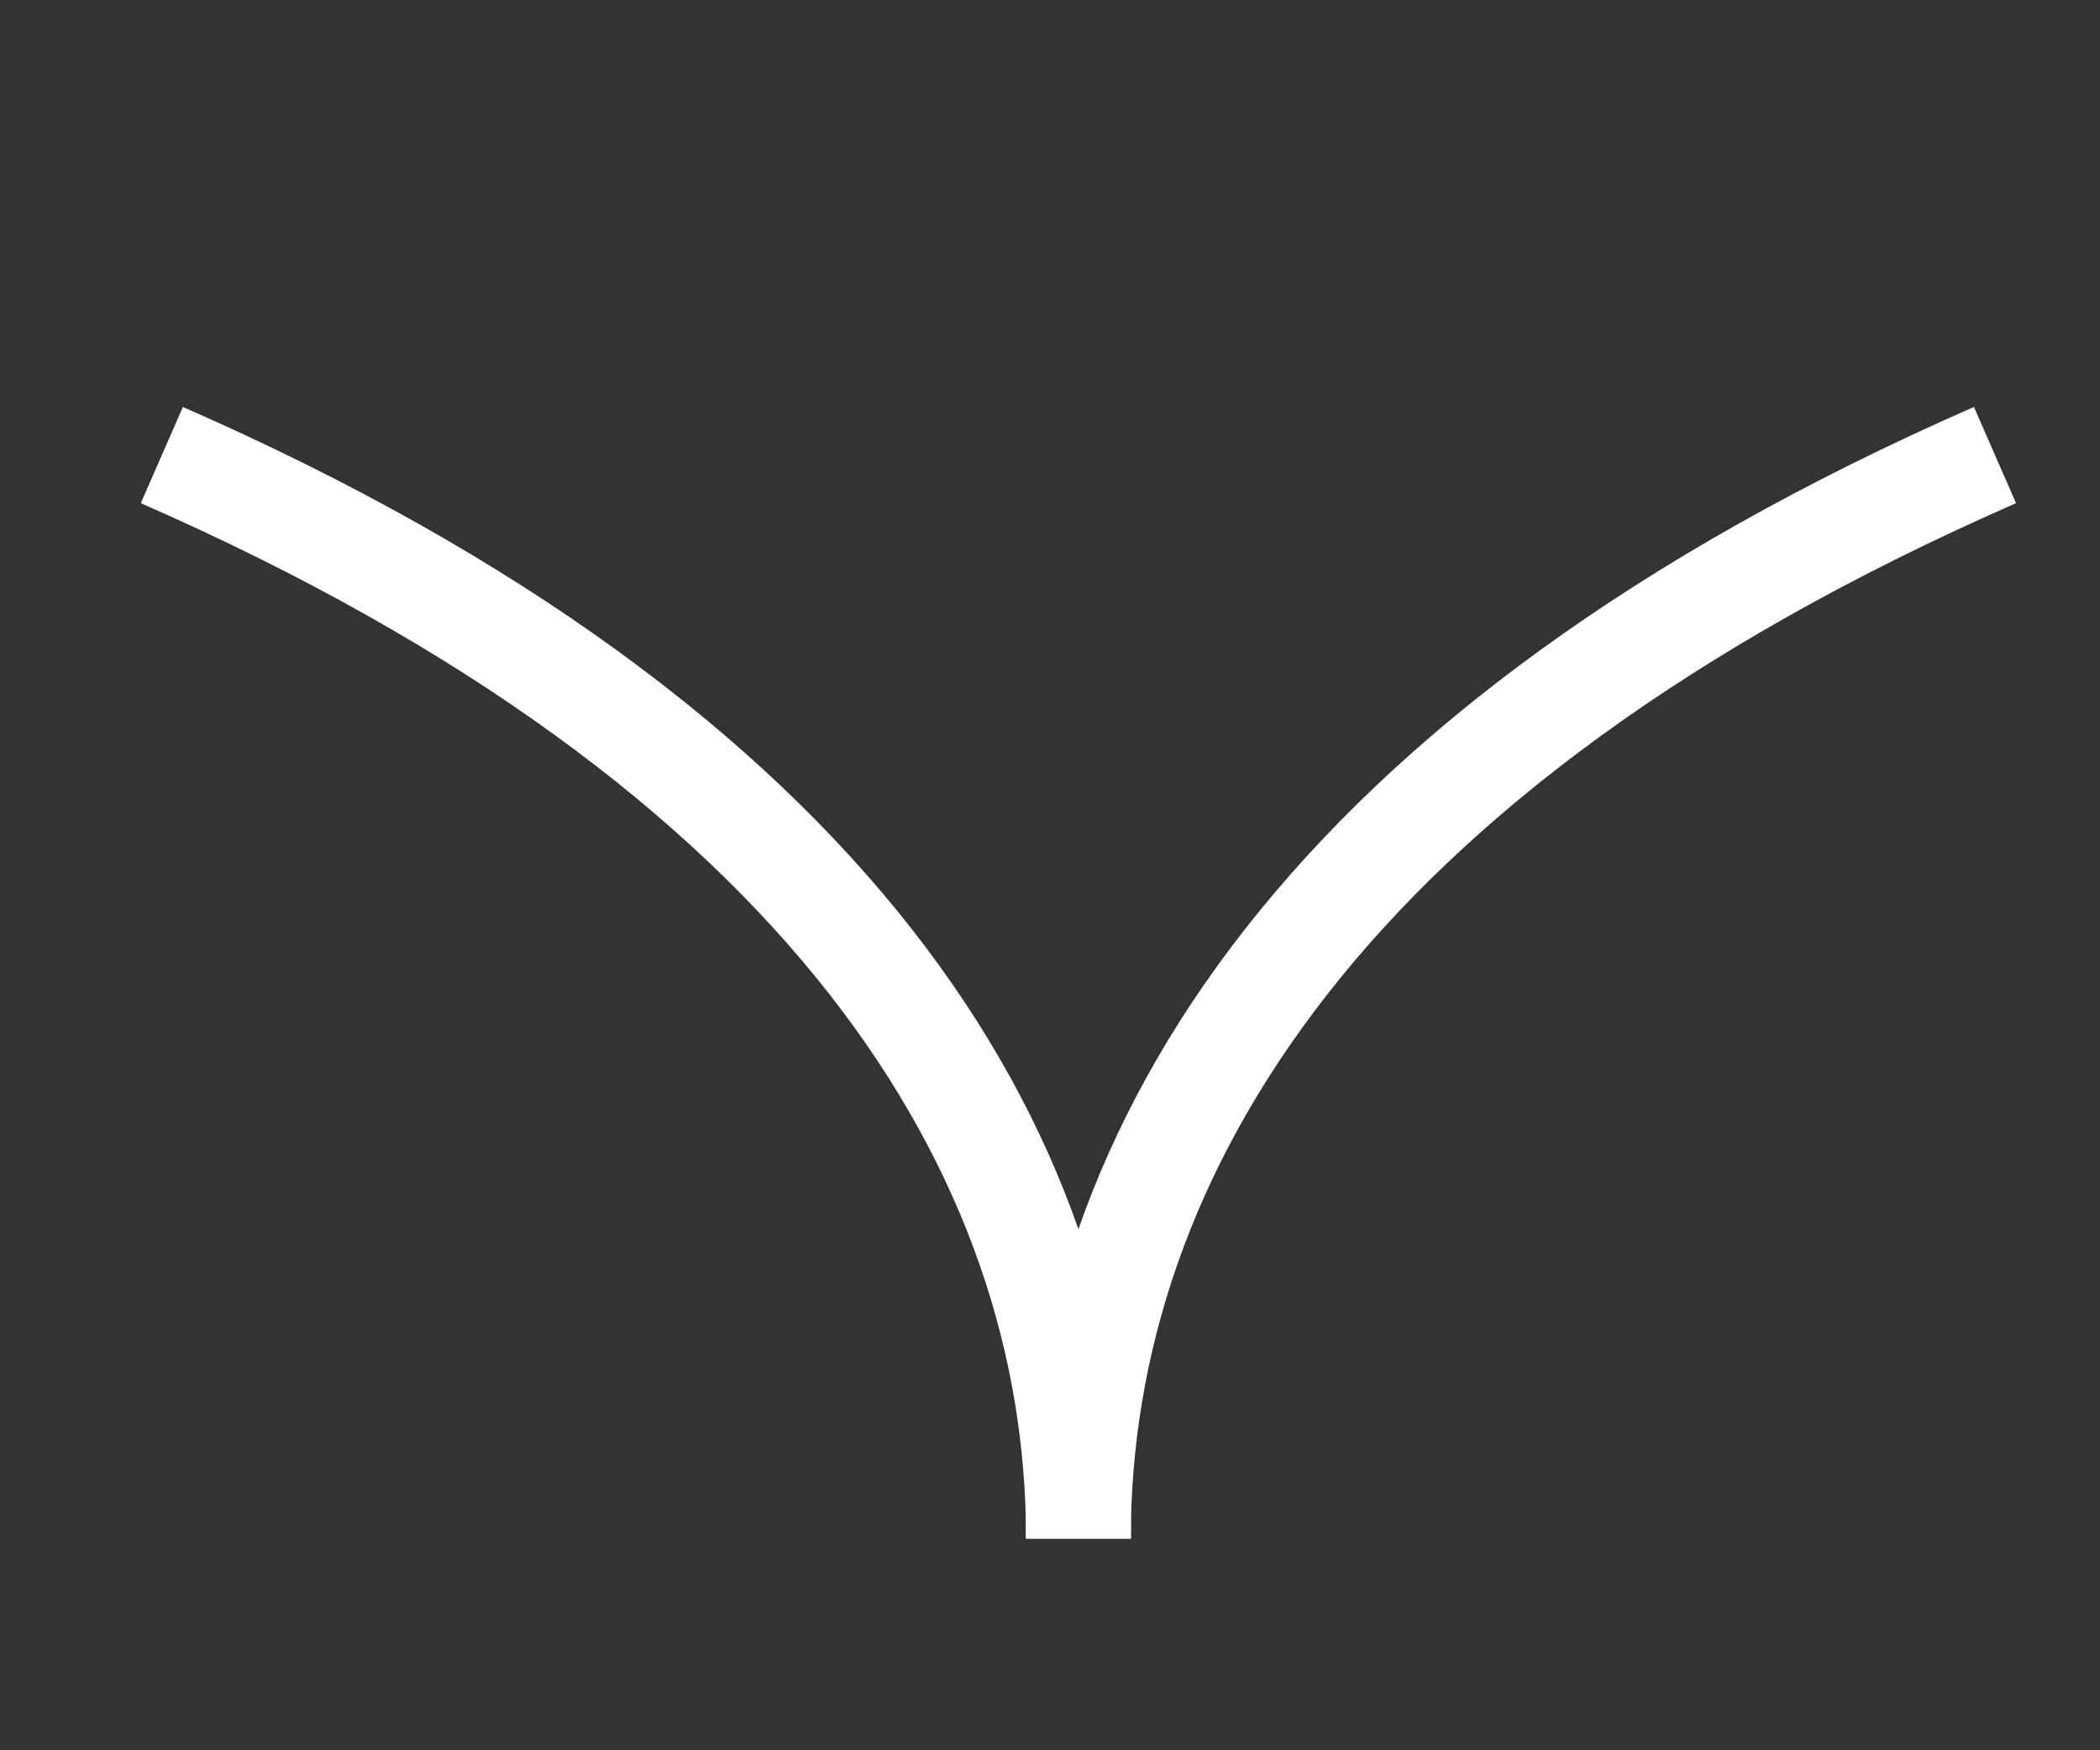 <svg width="30" height="25" viewBox="0 0 30 25" fill="none" xmlns="http://www.w3.org/2000/svg">
<rect x="0" y="0" width="30" height="25" fill="#333333" stroke="none"/>
<g clip-path="url(#clip0_6501_10700)">
<path d="M15.408 21.977C15.408 16.449 11.836 10.667 2.312 6.5" stroke="white" stroke-width="1.5"/>
<path d="M15.404 21.977C15.404 16.449 18.976 10.667 28.5 6.5" stroke="white" stroke-width="1.5"/>
</g>
<defs>
<clipPath id="clip0_6501_10700">
<rect width="24" height="29" fill="white" transform="matrix(0 1 -1 0 29.5 0.5)"/>
</clipPath>
</defs>
</svg>
